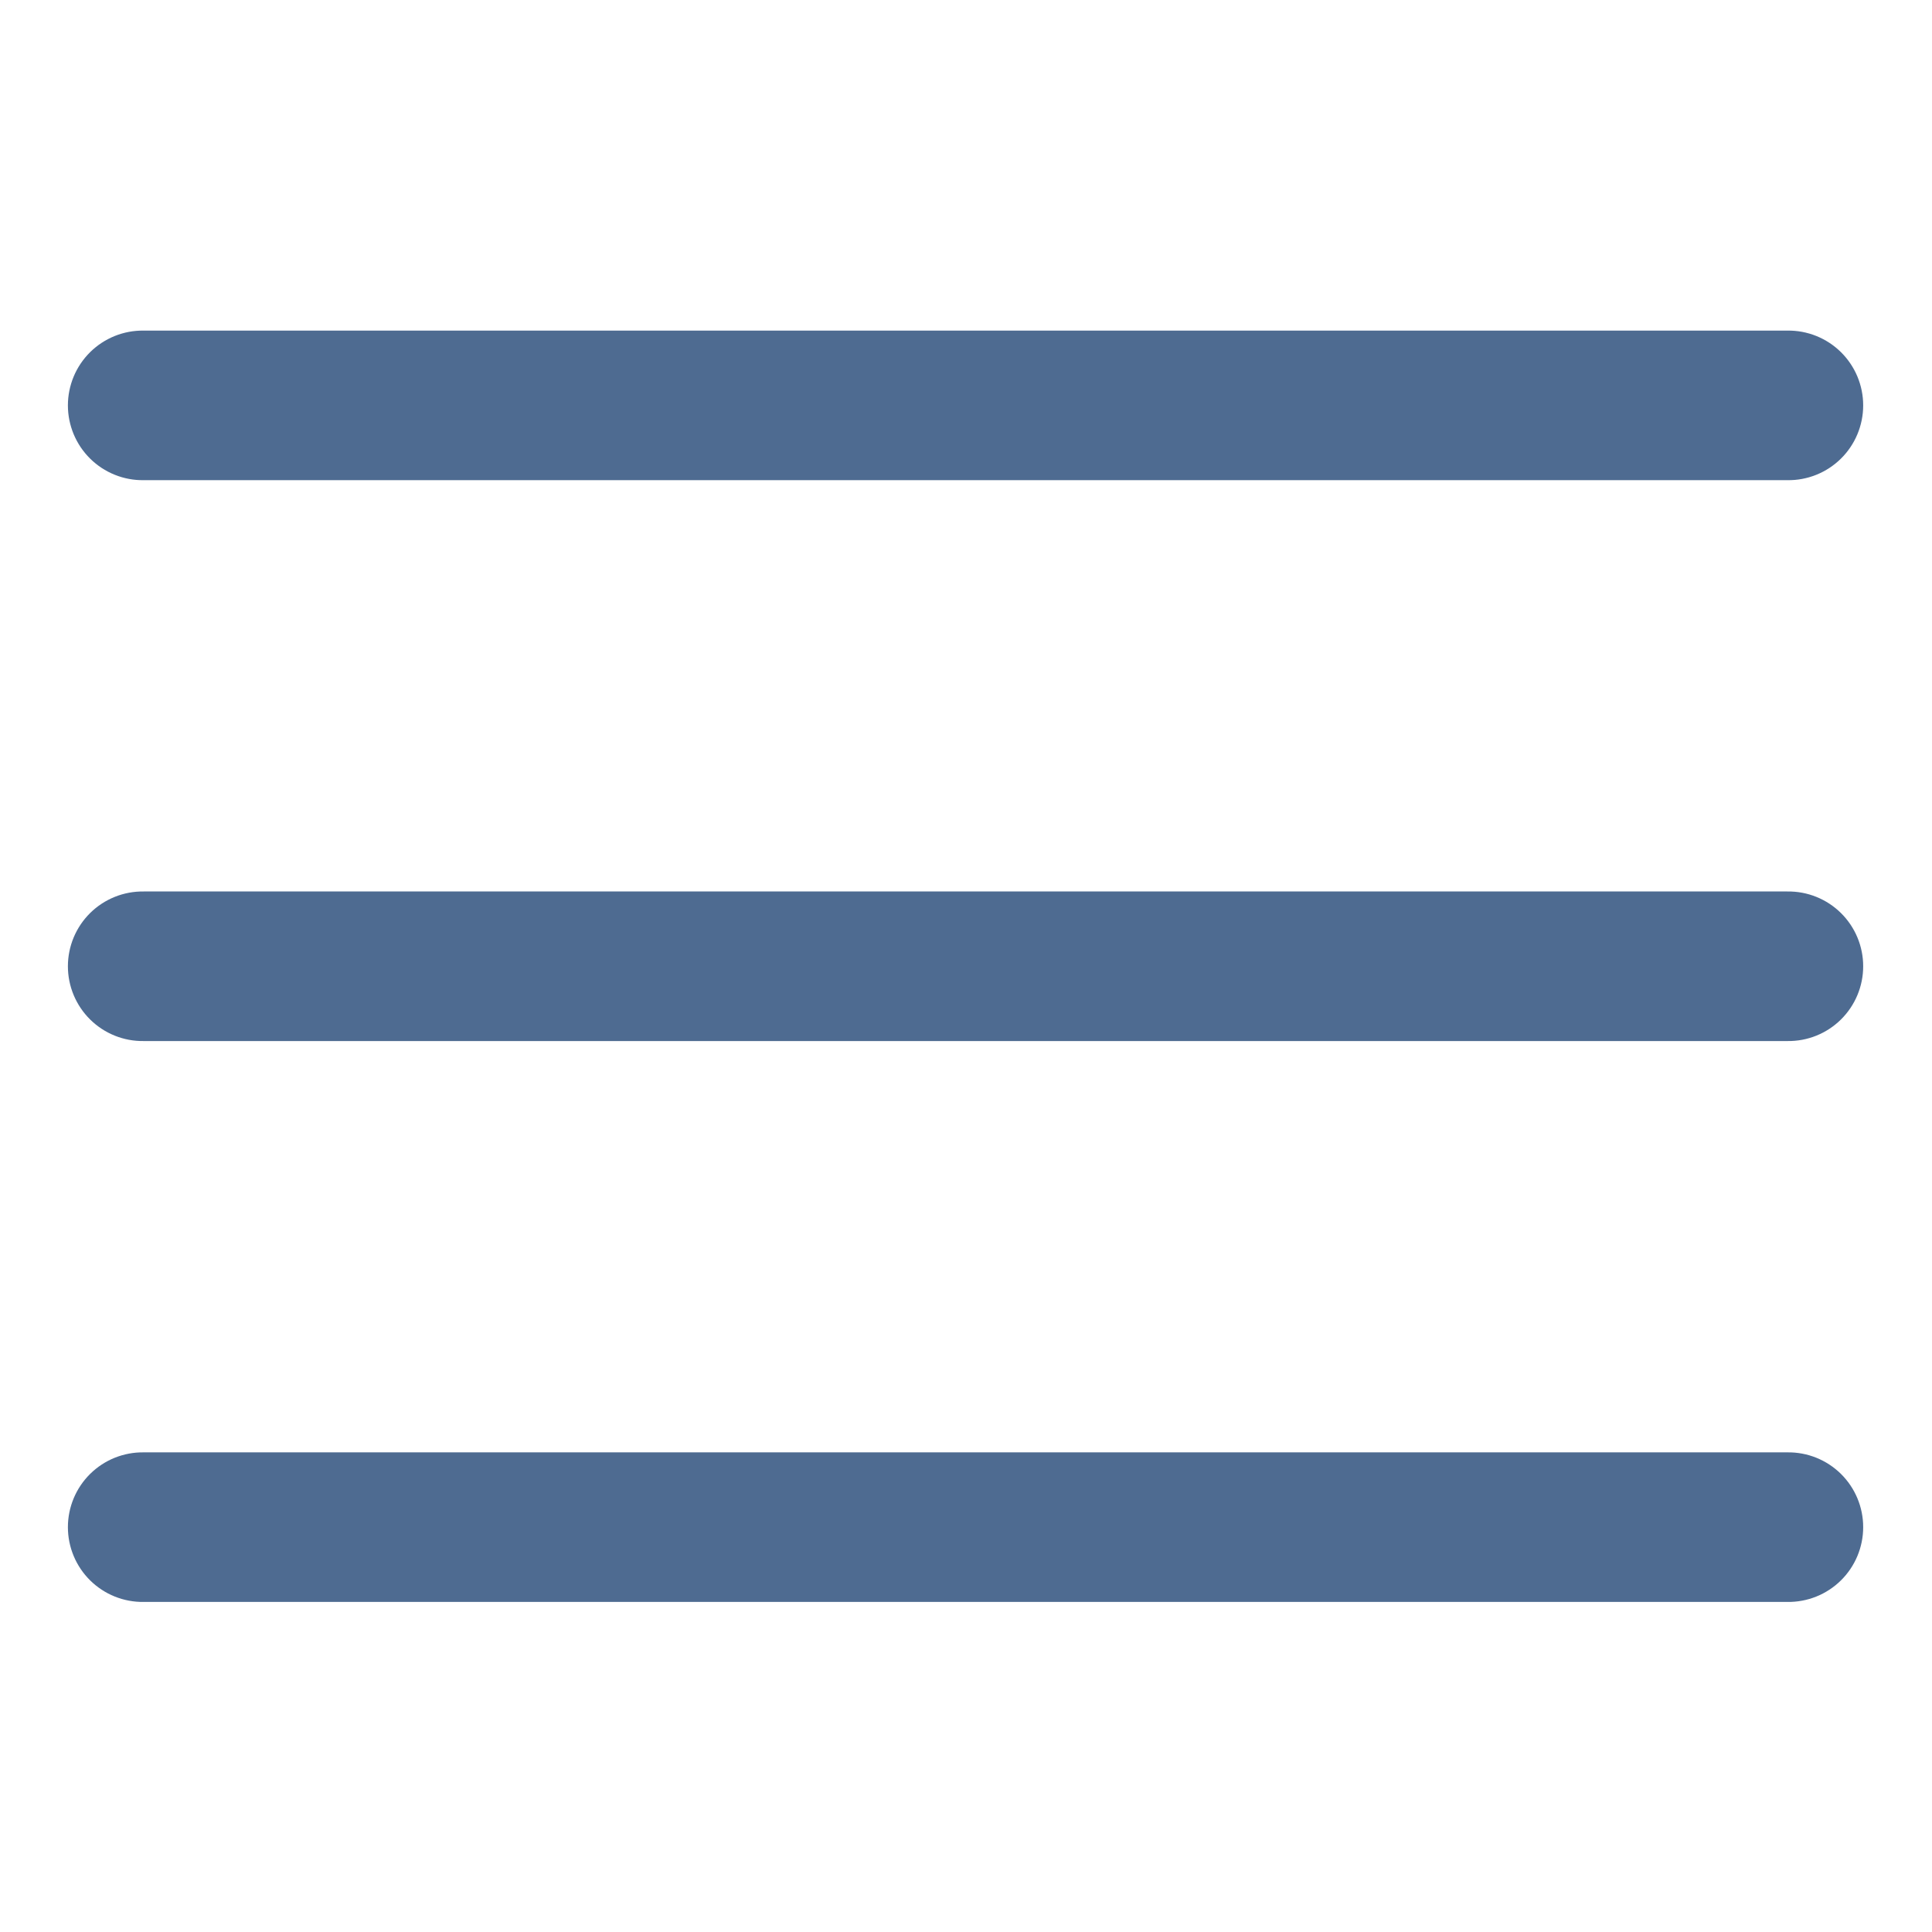 <?xml version="1.0" encoding="UTF-8"?> <svg xmlns="http://www.w3.org/2000/svg" xmlns:xlink="http://www.w3.org/1999/xlink" width="750pt" height="750pt" viewBox="0 0 750 750"> <g id="surface1"> <path style=" stroke:none;fill-rule:nonzero;fill:rgb(30.589%,41.959%,56.859%);fill-opacity:1;" d="M 55.777 128.34 C 54.816 128.324 53.859 128.359 52.906 128.441 C 51.949 128.523 51.004 128.648 50.059 128.824 C 49.117 129 48.188 129.223 47.266 129.492 C 46.344 129.758 45.441 130.07 44.551 130.43 C 43.66 130.789 42.793 131.188 41.941 131.633 C 41.094 132.078 40.266 132.562 39.465 133.086 C 38.664 133.613 37.891 134.176 37.145 134.781 C 36.398 135.383 35.684 136.02 35 136.695 C 34.316 137.367 33.672 138.074 33.059 138.812 C 32.445 139.551 31.871 140.316 31.332 141.113 C 30.797 141.906 30.301 142.727 29.844 143.57 C 29.391 144.414 28.977 145.277 28.605 146.164 C 28.238 147.051 27.91 147.949 27.633 148.867 C 27.352 149.785 27.117 150.715 26.926 151.656 C 26.738 152.598 26.598 153.543 26.5 154.5 C 26.406 155.453 26.359 156.41 26.359 157.371 C 26.359 158.328 26.406 159.285 26.5 160.242 C 26.598 161.195 26.738 162.145 26.926 163.086 C 27.117 164.023 27.352 164.953 27.633 165.871 C 27.91 166.789 28.238 167.691 28.605 168.574 C 28.977 169.461 29.391 170.324 29.844 171.168 C 30.301 172.012 30.797 172.832 31.332 173.629 C 31.871 174.422 32.445 175.188 33.059 175.926 C 33.672 176.664 34.316 177.371 35 178.043 C 35.684 178.719 36.398 179.355 37.145 179.957 C 37.891 180.562 38.664 181.125 39.465 181.652 C 40.266 182.18 41.094 182.664 41.941 183.105 C 42.793 183.551 43.66 183.953 44.551 184.309 C 45.441 184.668 46.344 184.98 47.266 185.25 C 48.188 185.516 49.117 185.738 50.059 185.914 C 51.004 186.09 51.949 186.219 52.906 186.301 C 53.859 186.379 54.816 186.414 55.777 186.402 L 693.867 186.402 C 694.828 186.414 695.781 186.379 696.738 186.301 C 697.691 186.219 698.641 186.09 699.586 185.914 C 700.527 185.738 701.457 185.516 702.379 185.25 C 703.301 184.98 704.203 184.668 705.094 184.309 C 705.984 183.953 706.852 183.551 707.703 183.105 C 708.551 182.664 709.379 182.18 710.18 181.652 C 710.98 181.125 711.754 180.562 712.5 179.957 C 713.246 179.355 713.961 178.719 714.645 178.043 C 715.324 177.371 715.973 176.664 716.586 175.926 C 717.199 175.188 717.773 174.422 718.309 173.629 C 718.848 172.832 719.344 172.012 719.801 171.168 C 720.254 170.324 720.668 169.461 721.039 168.574 C 721.406 167.691 721.734 166.789 722.012 165.871 C 722.293 164.953 722.527 164.023 722.719 163.086 C 722.906 162.145 723.047 161.195 723.145 160.242 C 723.238 159.285 723.285 158.328 723.285 157.371 C 723.285 156.41 723.238 155.453 723.145 154.5 C 723.047 153.543 722.906 152.598 722.719 151.656 C 722.527 150.715 722.293 149.785 722.012 148.867 C 721.734 147.949 721.406 147.051 721.039 146.164 C 720.668 145.277 720.254 144.414 719.801 143.57 C 719.344 142.727 718.848 141.906 718.309 141.113 C 717.773 140.316 717.199 139.551 716.586 138.812 C 715.973 138.074 715.324 137.367 714.645 136.695 C 713.961 136.02 713.246 135.383 712.5 134.781 C 711.754 134.176 710.98 133.613 710.18 133.086 C 709.379 132.562 708.551 132.078 707.703 131.633 C 706.852 131.188 705.984 130.789 705.094 130.43 C 704.203 130.07 703.301 129.758 702.379 129.492 C 701.457 129.223 700.527 129 699.586 128.824 C 698.641 128.648 697.691 128.523 696.738 128.441 C 695.781 128.359 694.828 128.324 693.867 128.34 Z M 55.777 346.07 C 54.816 346.059 53.859 346.094 52.906 346.172 C 51.949 346.254 51.004 346.383 50.059 346.559 C 49.117 346.734 48.188 346.957 47.266 347.223 C 46.344 347.492 45.441 347.805 44.551 348.164 C 43.66 348.52 42.793 348.922 41.941 349.367 C 41.094 349.809 40.266 350.293 39.465 350.82 C 38.664 351.348 37.891 351.91 37.145 352.512 C 36.398 353.117 35.684 353.754 35 354.43 C 34.316 355.102 33.672 355.809 33.059 356.547 C 32.445 357.285 31.871 358.051 31.332 358.844 C 30.797 359.641 30.301 360.461 29.844 361.305 C 29.391 362.148 28.977 363.012 28.605 363.898 C 28.238 364.781 27.91 365.684 27.629 366.602 C 27.352 367.52 27.113 368.449 26.926 369.387 C 26.738 370.328 26.598 371.277 26.5 372.23 C 26.406 373.188 26.359 374.145 26.359 375.102 C 26.359 376.062 26.406 377.02 26.5 377.973 C 26.598 378.93 26.738 379.875 26.926 380.816 C 27.113 381.758 27.352 382.688 27.629 383.605 C 27.91 384.523 28.238 385.422 28.605 386.309 C 28.977 387.195 29.391 388.059 29.844 388.902 C 30.301 389.746 30.797 390.566 31.332 391.359 C 31.871 392.156 32.445 392.922 33.059 393.66 C 33.672 394.398 34.316 395.105 35 395.777 C 35.684 396.453 36.398 397.09 37.145 397.691 C 37.891 398.297 38.664 398.859 39.465 399.387 C 40.266 399.91 41.094 400.398 41.941 400.84 C 42.793 401.285 43.66 401.684 44.551 402.043 C 45.441 402.402 46.344 402.715 47.266 402.98 C 48.188 403.25 49.117 403.473 50.059 403.648 C 51.004 403.824 51.949 403.949 52.906 404.031 C 53.859 404.113 54.816 404.148 55.777 404.133 L 693.867 404.133 C 694.828 404.148 695.781 404.113 696.738 404.031 C 697.695 403.949 698.641 403.824 699.586 403.648 C 700.527 403.473 701.457 403.25 702.379 402.98 C 703.301 402.715 704.203 402.402 705.094 402.043 C 705.984 401.684 706.852 401.285 707.703 400.84 C 708.551 400.398 709.379 399.91 710.18 399.387 C 710.98 398.859 711.754 398.297 712.5 397.691 C 713.246 397.09 713.961 396.453 714.645 395.777 C 715.328 395.105 715.973 394.398 716.586 393.66 C 717.199 392.922 717.773 392.156 718.312 391.359 C 718.848 390.566 719.344 389.746 719.801 388.902 C 720.254 388.059 720.668 387.195 721.039 386.309 C 721.406 385.422 721.734 384.523 722.016 383.605 C 722.293 382.688 722.527 381.758 722.719 380.816 C 722.906 379.875 723.047 378.93 723.145 377.973 C 723.238 377.02 723.285 376.062 723.285 375.102 C 723.285 374.145 723.238 373.188 723.145 372.23 C 723.047 371.277 722.906 370.328 722.719 369.387 C 722.527 368.449 722.293 367.52 722.016 366.602 C 721.734 365.684 721.406 364.781 721.039 363.898 C 720.668 363.012 720.254 362.148 719.801 361.305 C 719.344 360.461 718.848 359.641 718.312 358.844 C 717.773 358.051 717.199 357.285 716.586 356.547 C 715.973 355.809 715.328 355.102 714.645 354.43 C 713.961 353.754 713.246 353.117 712.5 352.512 C 711.754 351.91 710.98 351.348 710.18 350.82 C 709.379 350.293 708.551 349.809 707.703 349.367 C 706.852 348.922 705.984 348.52 705.094 348.164 C 704.203 347.805 703.301 347.492 702.379 347.223 C 701.457 346.957 700.527 346.734 699.586 346.559 C 698.641 346.383 697.695 346.254 696.738 346.172 C 695.781 346.094 694.828 346.059 693.867 346.07 Z M 55.777 563.805 C 54.816 563.793 53.859 563.824 52.906 563.906 C 51.949 563.988 51.004 564.117 50.059 564.293 C 49.117 564.469 48.188 564.688 47.266 564.957 C 46.344 565.227 45.441 565.539 44.551 565.895 C 43.66 566.254 42.793 566.656 41.941 567.098 C 41.094 567.543 40.266 568.027 39.465 568.555 C 38.664 569.078 37.891 569.645 37.145 570.246 C 36.398 570.848 35.684 571.488 35 572.16 C 34.316 572.836 33.672 573.539 33.059 574.277 C 32.445 575.016 31.871 575.781 31.332 576.578 C 30.797 577.371 30.301 578.191 29.844 579.035 C 29.391 579.879 28.977 580.746 28.605 581.629 C 28.238 582.516 27.91 583.418 27.629 584.336 C 27.352 585.25 27.113 586.18 26.926 587.121 C 26.738 588.062 26.598 589.012 26.5 589.965 C 26.406 590.918 26.359 591.875 26.359 592.836 C 26.359 593.797 26.406 594.754 26.5 595.707 C 26.598 596.664 26.738 597.609 26.926 598.551 C 27.113 599.492 27.352 600.422 27.629 601.34 C 27.91 602.254 28.238 603.156 28.605 604.043 C 28.977 604.926 29.391 605.793 29.844 606.637 C 30.301 607.48 30.797 608.301 31.332 609.094 C 31.871 609.891 32.445 610.656 33.059 611.395 C 33.672 612.133 34.316 612.836 35 613.512 C 35.684 614.184 36.398 614.824 37.145 615.426 C 37.891 616.027 38.664 616.594 39.465 617.117 C 40.266 617.645 41.094 618.129 41.941 618.574 C 42.793 619.02 43.66 619.418 44.551 619.777 C 45.441 620.133 46.344 620.445 47.266 620.715 C 48.188 620.984 49.117 621.203 50.059 621.379 C 51.004 621.555 51.949 621.684 52.906 621.766 C 53.859 621.848 54.816 621.883 55.777 621.867 L 693.867 621.867 C 694.828 621.883 695.781 621.848 696.738 621.766 C 697.695 621.684 698.641 621.555 699.586 621.379 C 700.527 621.203 701.457 620.984 702.379 620.715 C 703.301 620.445 704.203 620.133 705.094 619.777 C 705.984 619.418 706.852 619.02 707.703 618.574 C 708.551 618.129 709.379 617.645 710.18 617.117 C 710.98 616.594 711.754 616.027 712.5 615.426 C 713.246 614.824 713.961 614.184 714.645 613.512 C 715.328 612.836 715.973 612.133 716.586 611.395 C 717.199 610.656 717.773 609.891 718.312 609.094 C 718.848 608.301 719.344 607.48 719.801 606.637 C 720.254 605.793 720.668 604.926 721.039 604.043 C 721.406 603.156 721.734 602.254 722.016 601.34 C 722.293 600.422 722.527 599.492 722.719 598.551 C 722.906 597.609 723.047 596.664 723.145 595.707 C 723.238 594.754 723.285 593.797 723.285 592.836 C 723.285 591.875 723.238 590.918 723.145 589.965 C 723.047 589.012 722.906 588.062 722.719 587.121 C 722.527 586.18 722.293 585.25 722.016 584.336 C 721.734 583.418 721.406 582.516 721.039 581.629 C 720.668 580.746 720.254 579.879 719.801 579.035 C 719.344 578.191 718.848 577.371 718.312 576.578 C 717.773 575.781 717.199 575.016 716.586 574.277 C 715.973 573.539 715.328 572.836 714.645 572.16 C 713.961 571.488 713.246 570.848 712.5 570.246 C 711.754 569.645 710.98 569.078 710.18 568.555 C 709.379 568.027 708.551 567.543 707.703 567.098 C 706.852 566.656 705.984 566.254 705.094 565.895 C 704.203 565.539 703.301 565.227 702.379 564.957 C 701.457 564.688 700.527 564.469 699.586 564.293 C 698.641 564.117 697.695 563.988 696.738 563.906 C 695.781 563.824 694.828 563.793 693.867 563.805 Z M 55.777 563.805 "></path> </g> </svg> 